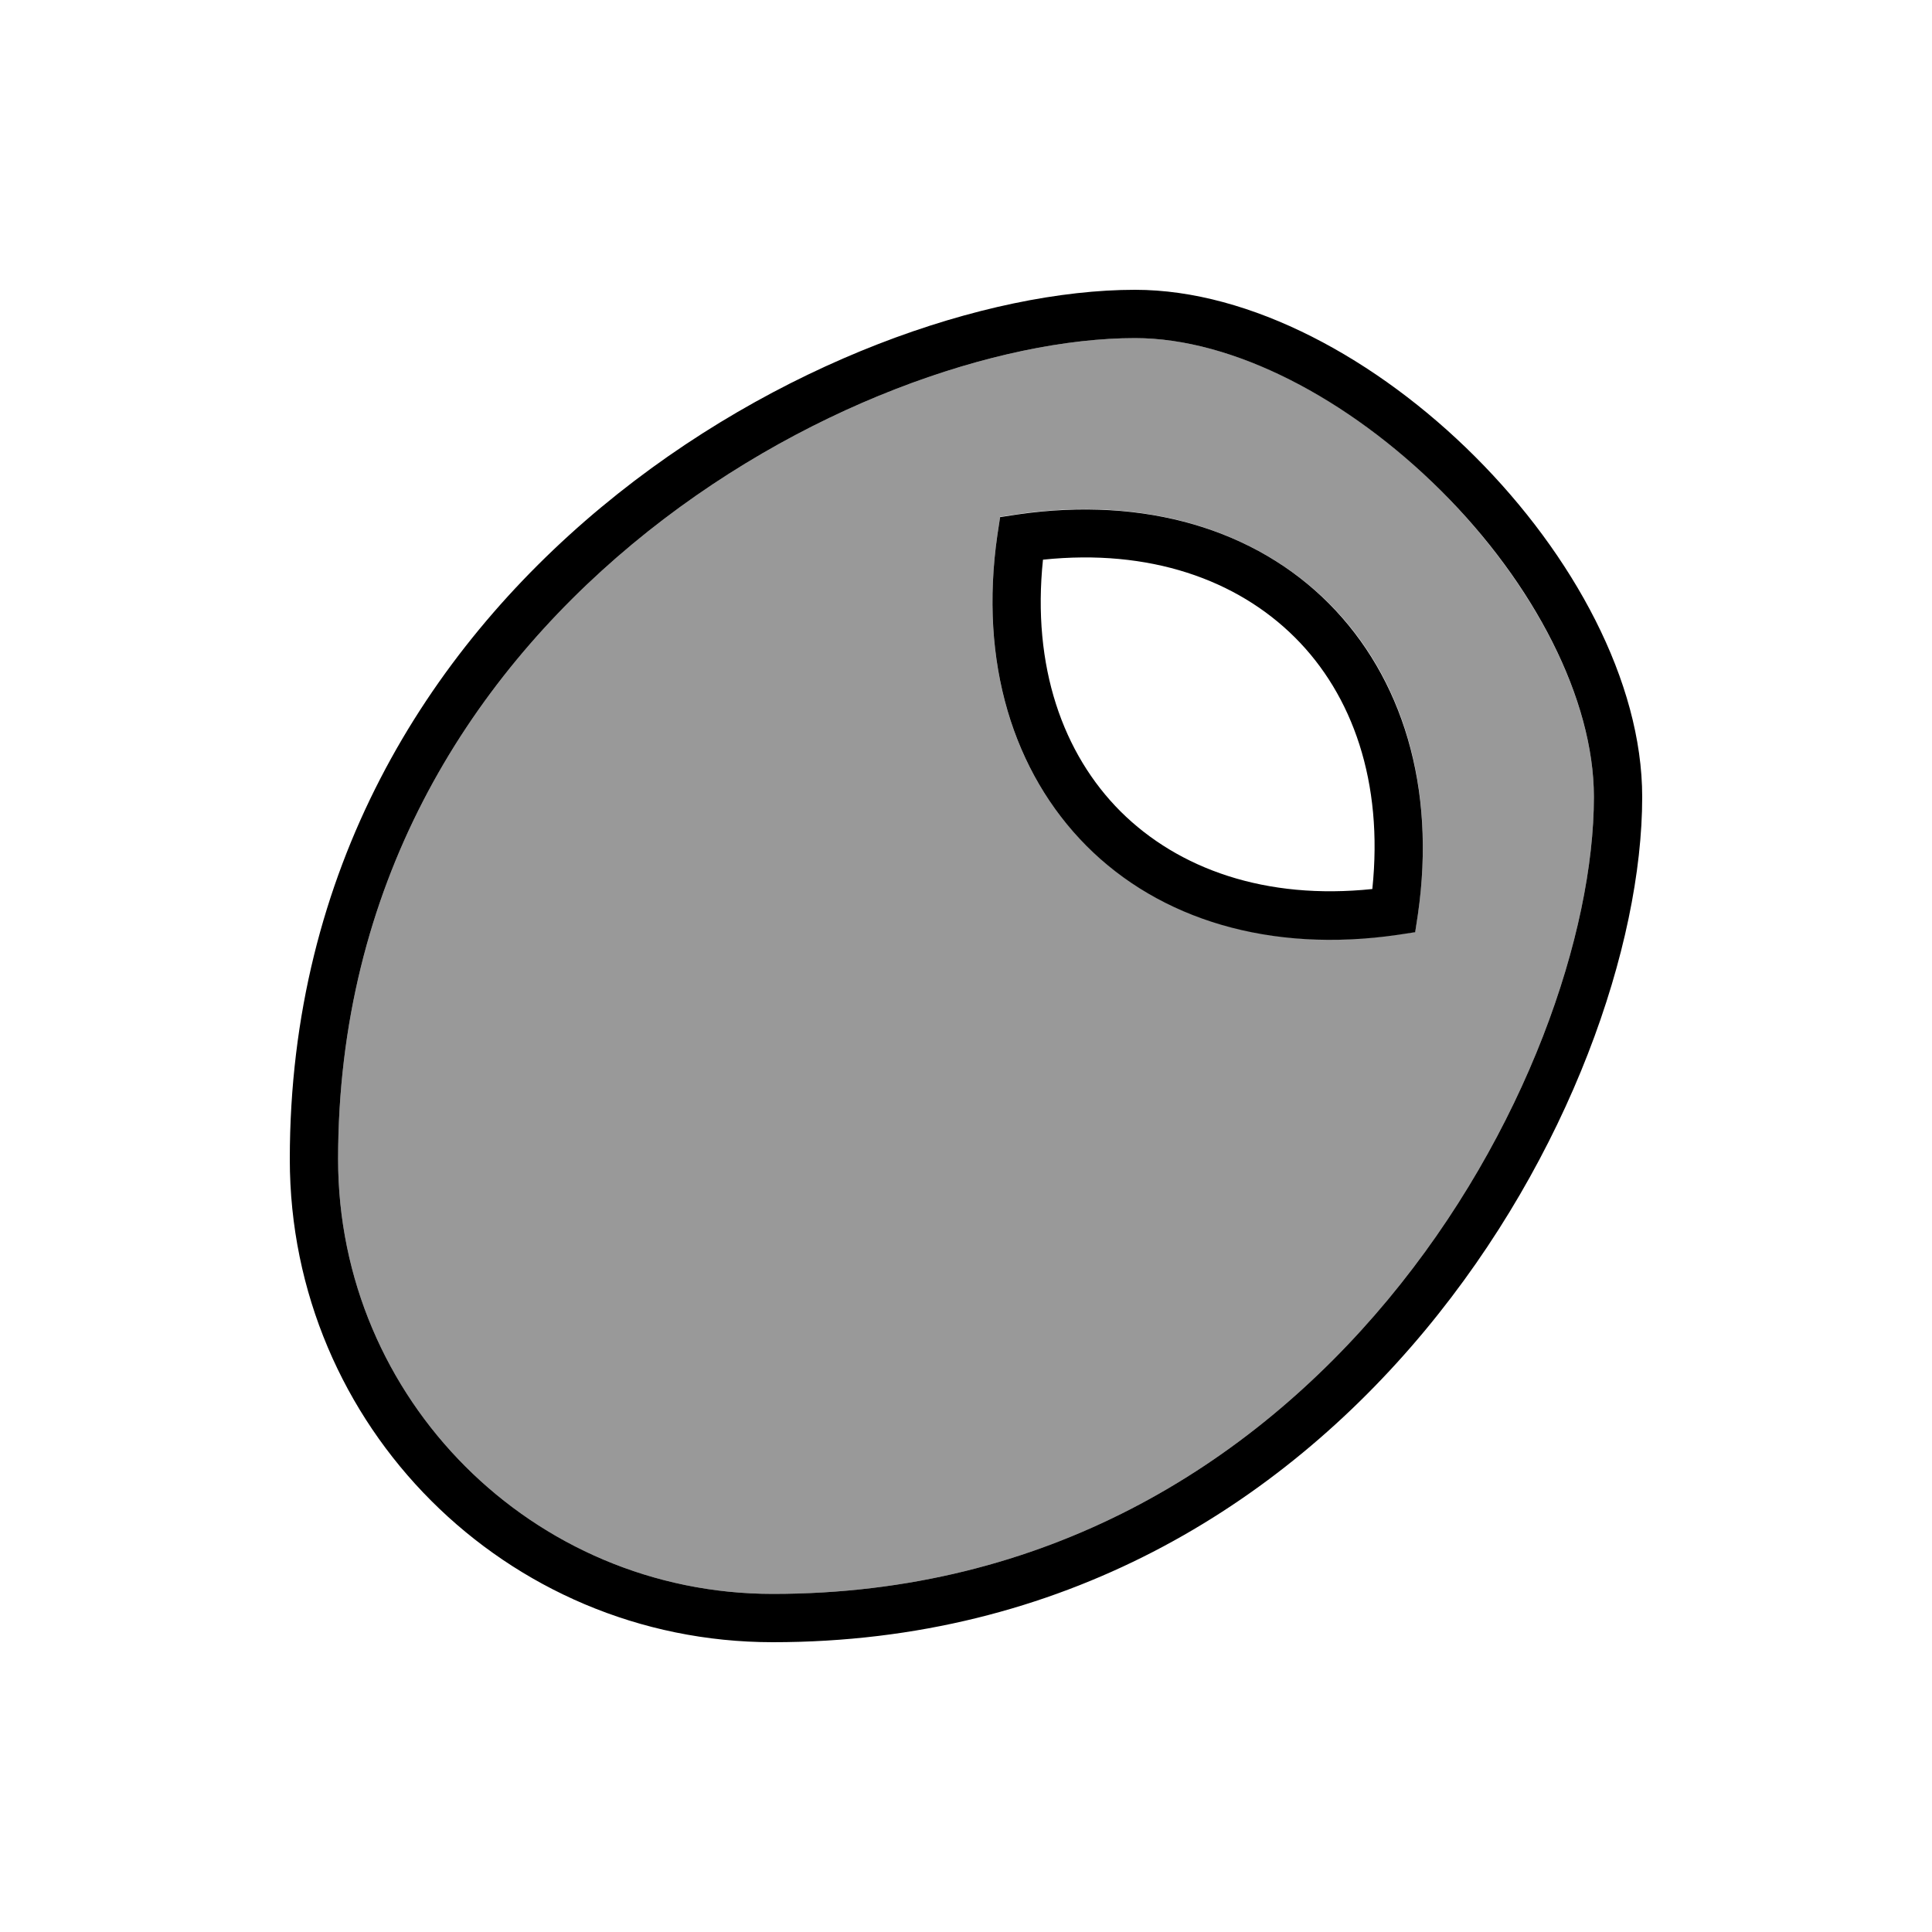 <svg xmlns="http://www.w3.org/2000/svg" viewBox="0 0 640 640"><!--! Font Awesome Pro 7.1.0 by @fontawesome - https://fontawesome.com License - https://fontawesome.com/license (Commercial License) Copyright 2025 Fonticons, Inc. --><path opacity=".4" fill="currentColor" d="M112 384C112 463.5 176.5 528 256 528C346.4 528 414.1 485.4 459.7 430.6C505.7 375.3 528 308.8 528 264C528 231.6 508.1 193.4 477.4 162.6C446.7 131.8 408.4 112 376 112C331.2 112 264.7 134.3 209.4 180.3C154.6 225.9 112 293.6 112 384zM330.4 177.1L331.3 171.2L337.2 170.3C379.4 164.2 415.8 175.5 440.2 199.8C464.6 224.1 475.8 260.6 469.7 302.8L468.8 308.7L462.9 309.6C420.7 315.7 384.3 304.4 359.9 280.1C335.5 255.8 324.3 219.3 330.4 177.1z"/><path fill="currentColor" d="M256 528C176.5 528 112 463.5 112 384C112 293.6 154.6 225.9 209.4 180.3C264.7 134.3 331.2 112 376 112C408.4 112 446.6 131.9 477.4 162.6C508.2 193.3 528 231.6 528 264C528 308.8 505.7 375.3 459.7 430.6C414.1 485.4 346.4 528 256 528zM96 384C96 472.4 167.6 544 256 544C448 544 544 362.1 544 264C544 187.5 452.5 96 376 96C277.9 96 96 192 96 384zM371.2 268.8C352.1 249.7 341.8 220.8 345.5 185.4C380.8 181.7 409.7 192 428.9 211.1C448.1 230.2 458.3 259.1 454.6 294.5C419.3 298.2 390.4 287.9 371.2 268.8zM469.7 302.9C475.8 260.7 464.5 224.3 440.2 199.9C415.9 175.5 379.4 164.3 337.2 170.4L331.3 171.3L330.4 177.2C324.3 219.4 335.6 255.8 359.9 280.2C384.2 304.6 420.7 315.8 462.9 309.7L468.8 308.8L469.7 302.9z"/></svg>